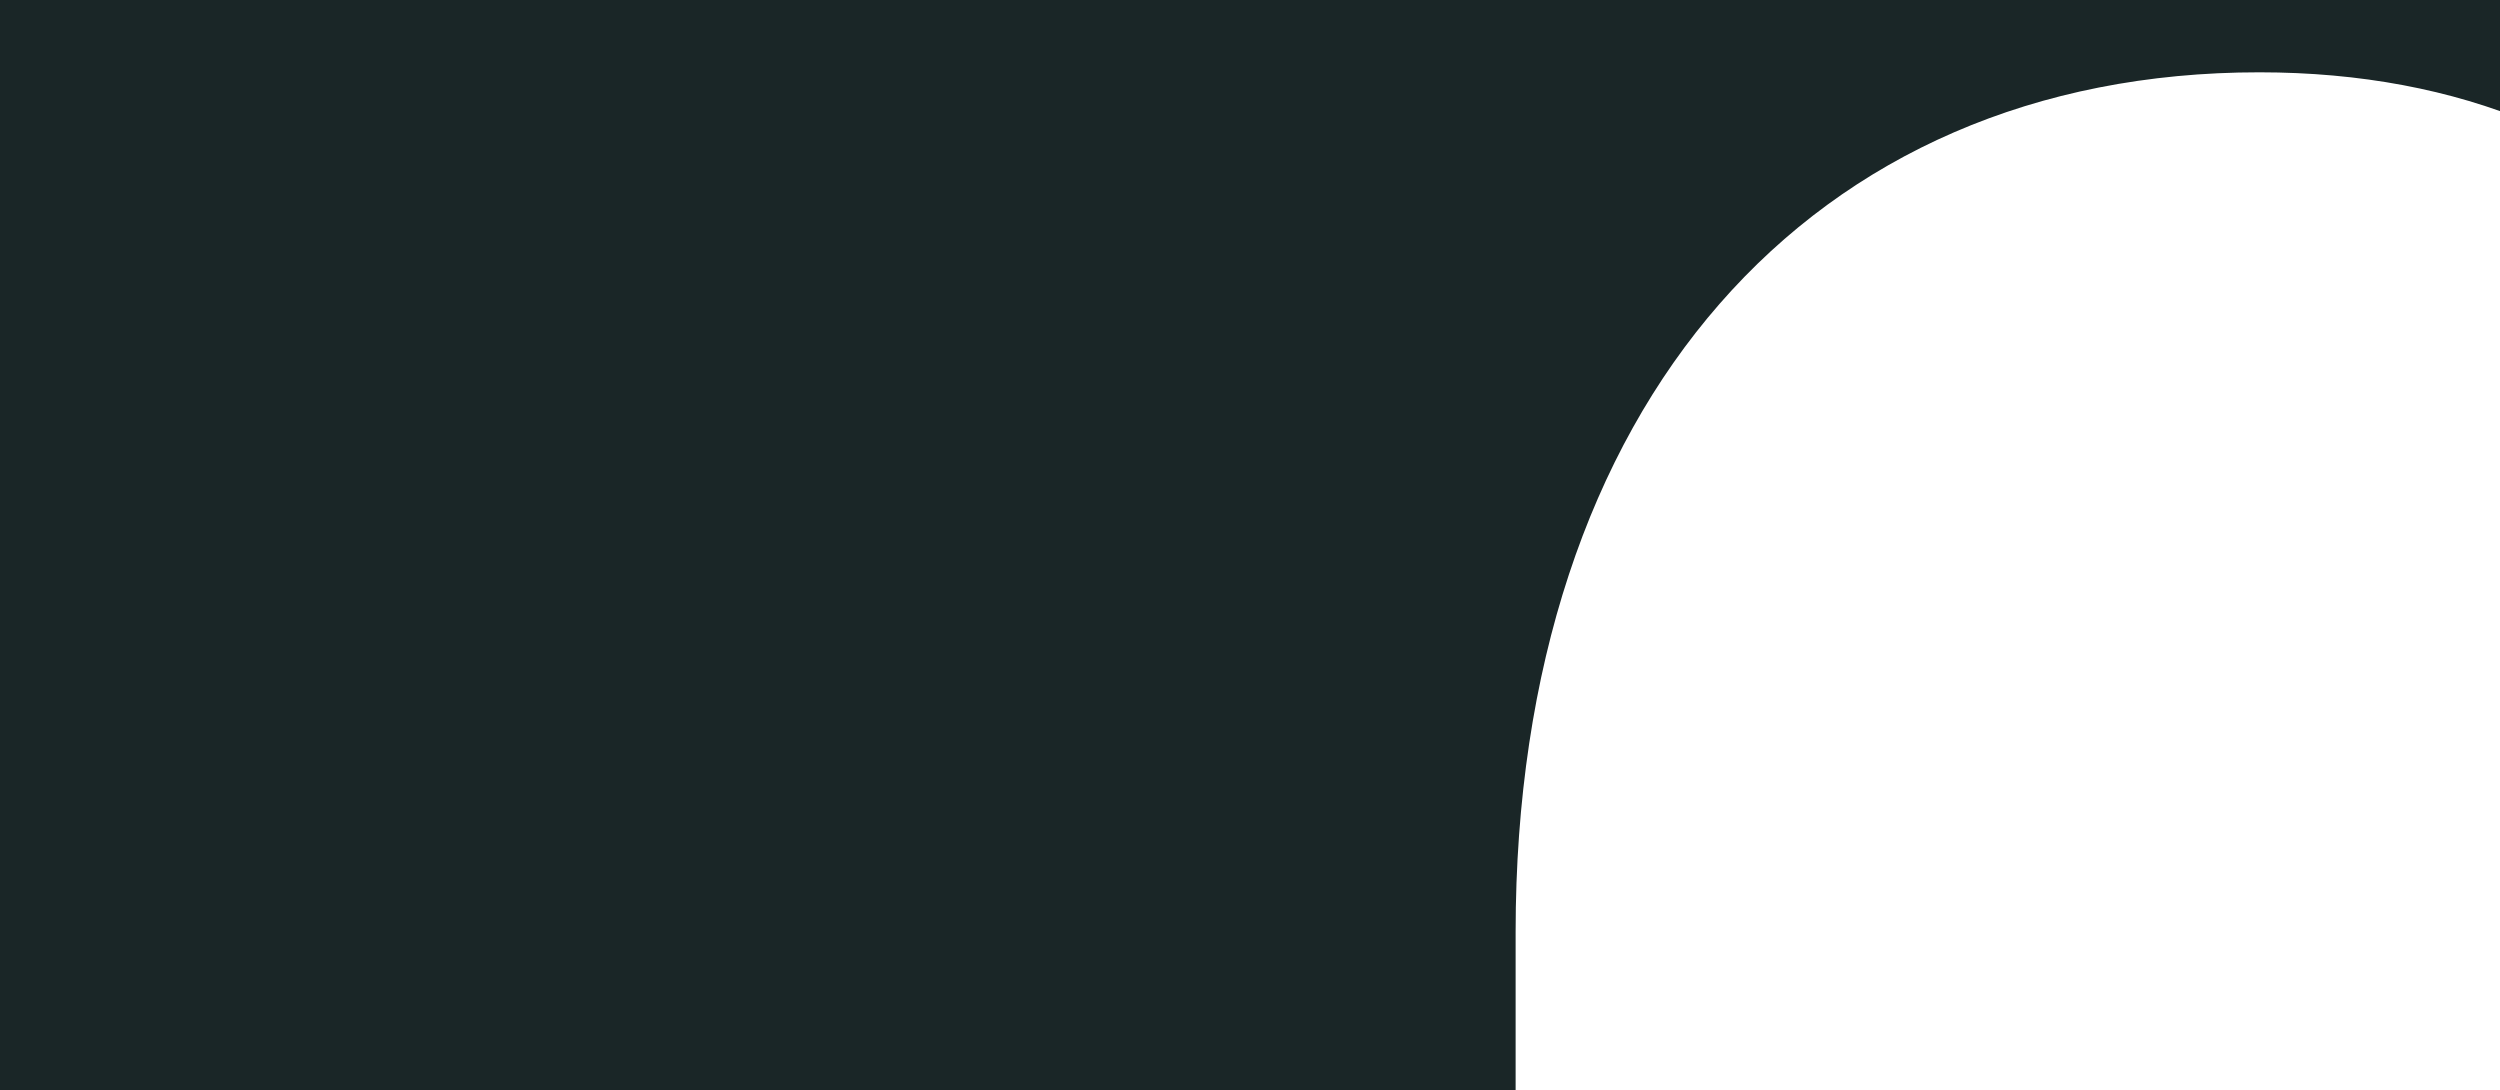 <?xml version="1.0" encoding="utf-8"?>
<!-- Generator: Adobe Illustrator 23.1.0, SVG Export Plug-In . SVG Version: 6.00 Build 0)  -->
<svg version="1.1" id="Layer_1" xmlns="http://www.w3.org/2000/svg" xmlns:xlink="http://www.w3.org/1999/xlink" x="0px" y="0px"
	 viewBox="0 0 1376 600" enable-background="new 0 0 1376 600" xml:space="preserve">
<path fill="#1A2627" d="M-73.1-1670.8h902.5v1276.8c167.7-197.2,409.3-310.6,724.9-310.6c591.8,0,946.8,414.1,946.8,1099.3v1404.9
	h-902.4V444c0-251.4-133.1-404.2-355.1-404.2C997,39.7,834.2,222.1,834.2,513v1286.6H-68.2v-3470.4H-73.1z"/>
</svg>
